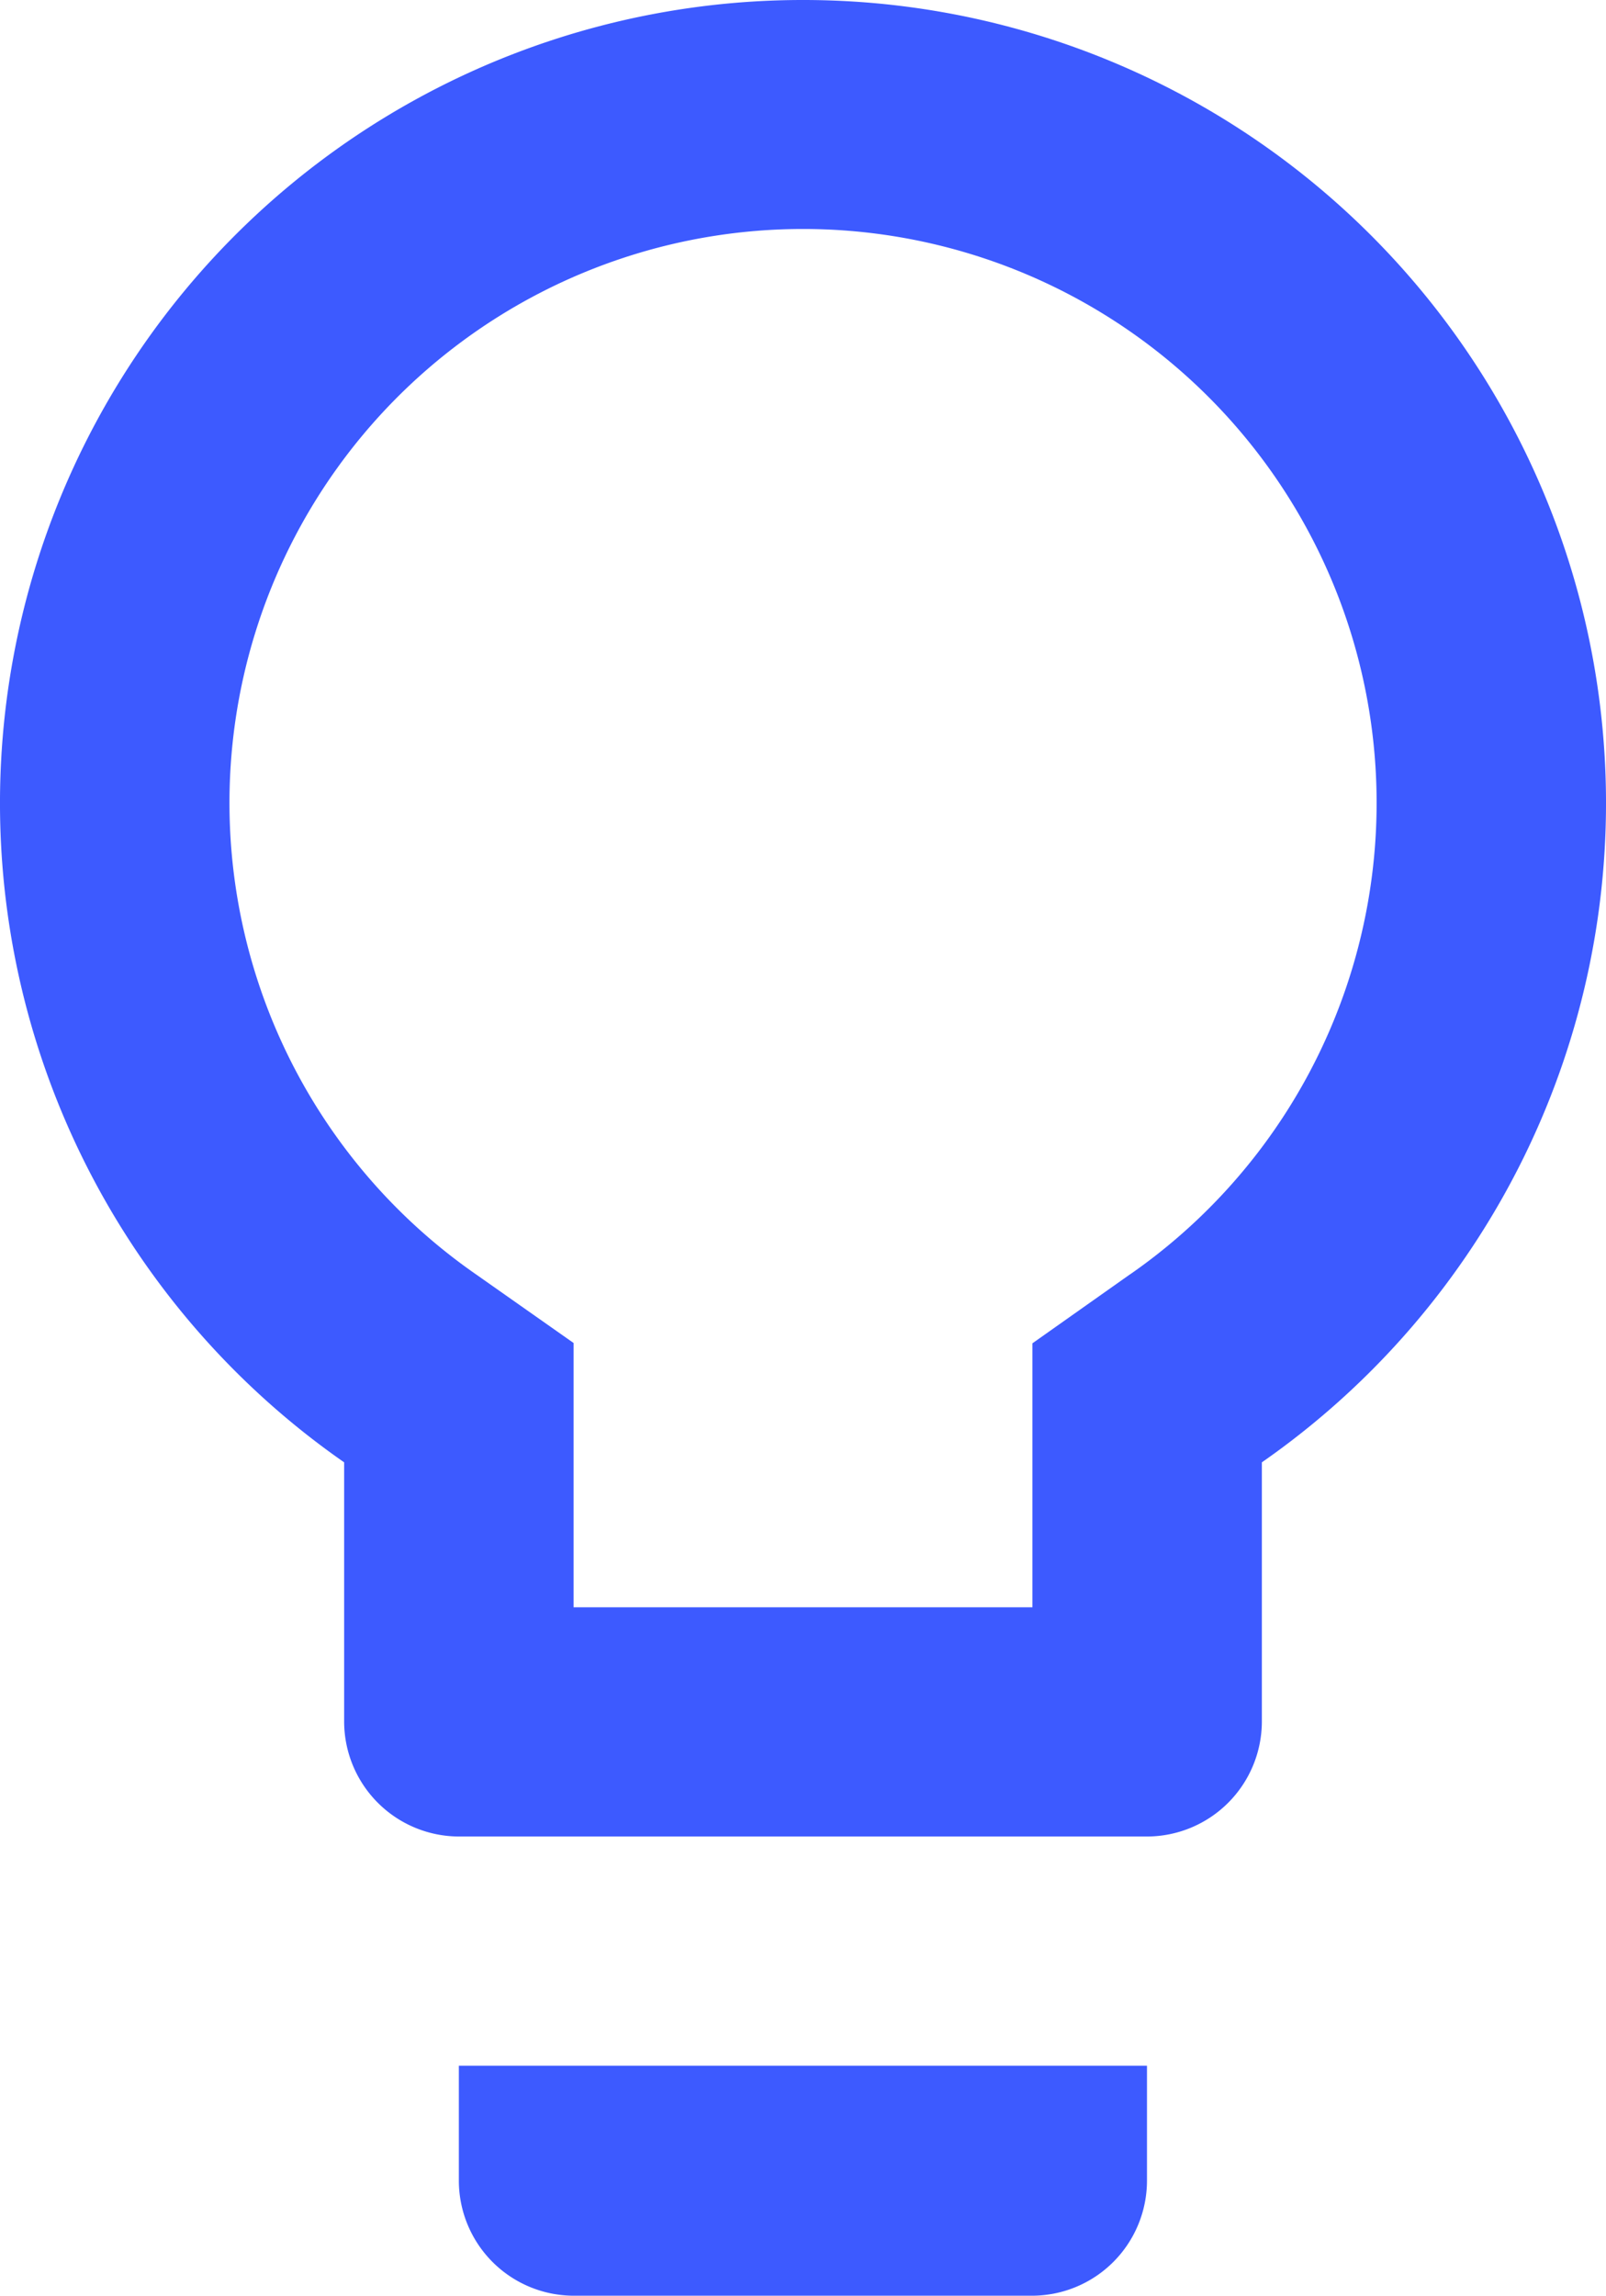 <svg xmlns="http://www.w3.org/2000/svg" width="19.292" height="27.561" viewBox="0 0 19.292 27.561"><path d="M13.012,29.183a1.382,1.382,0,0,0,1.378,1.378H19.9a1.382,1.382,0,0,0,1.378-1.378V27.8H13.012ZM17.146,3a9.642,9.642,0,0,0-5.512,17.556v3.114a1.382,1.382,0,0,0,1.378,1.378H21.28a1.382,1.382,0,0,0,1.378-1.378V20.556A9.642,9.642,0,0,0,17.146,3Zm3.927,15.3-1.171.827v3.169H14.39V19.123L13.219,18.3a6.89,6.89,0,1,1,7.855,0Z" transform="translate(-7.5 -3)" fill="#3d5aff"/></svg>